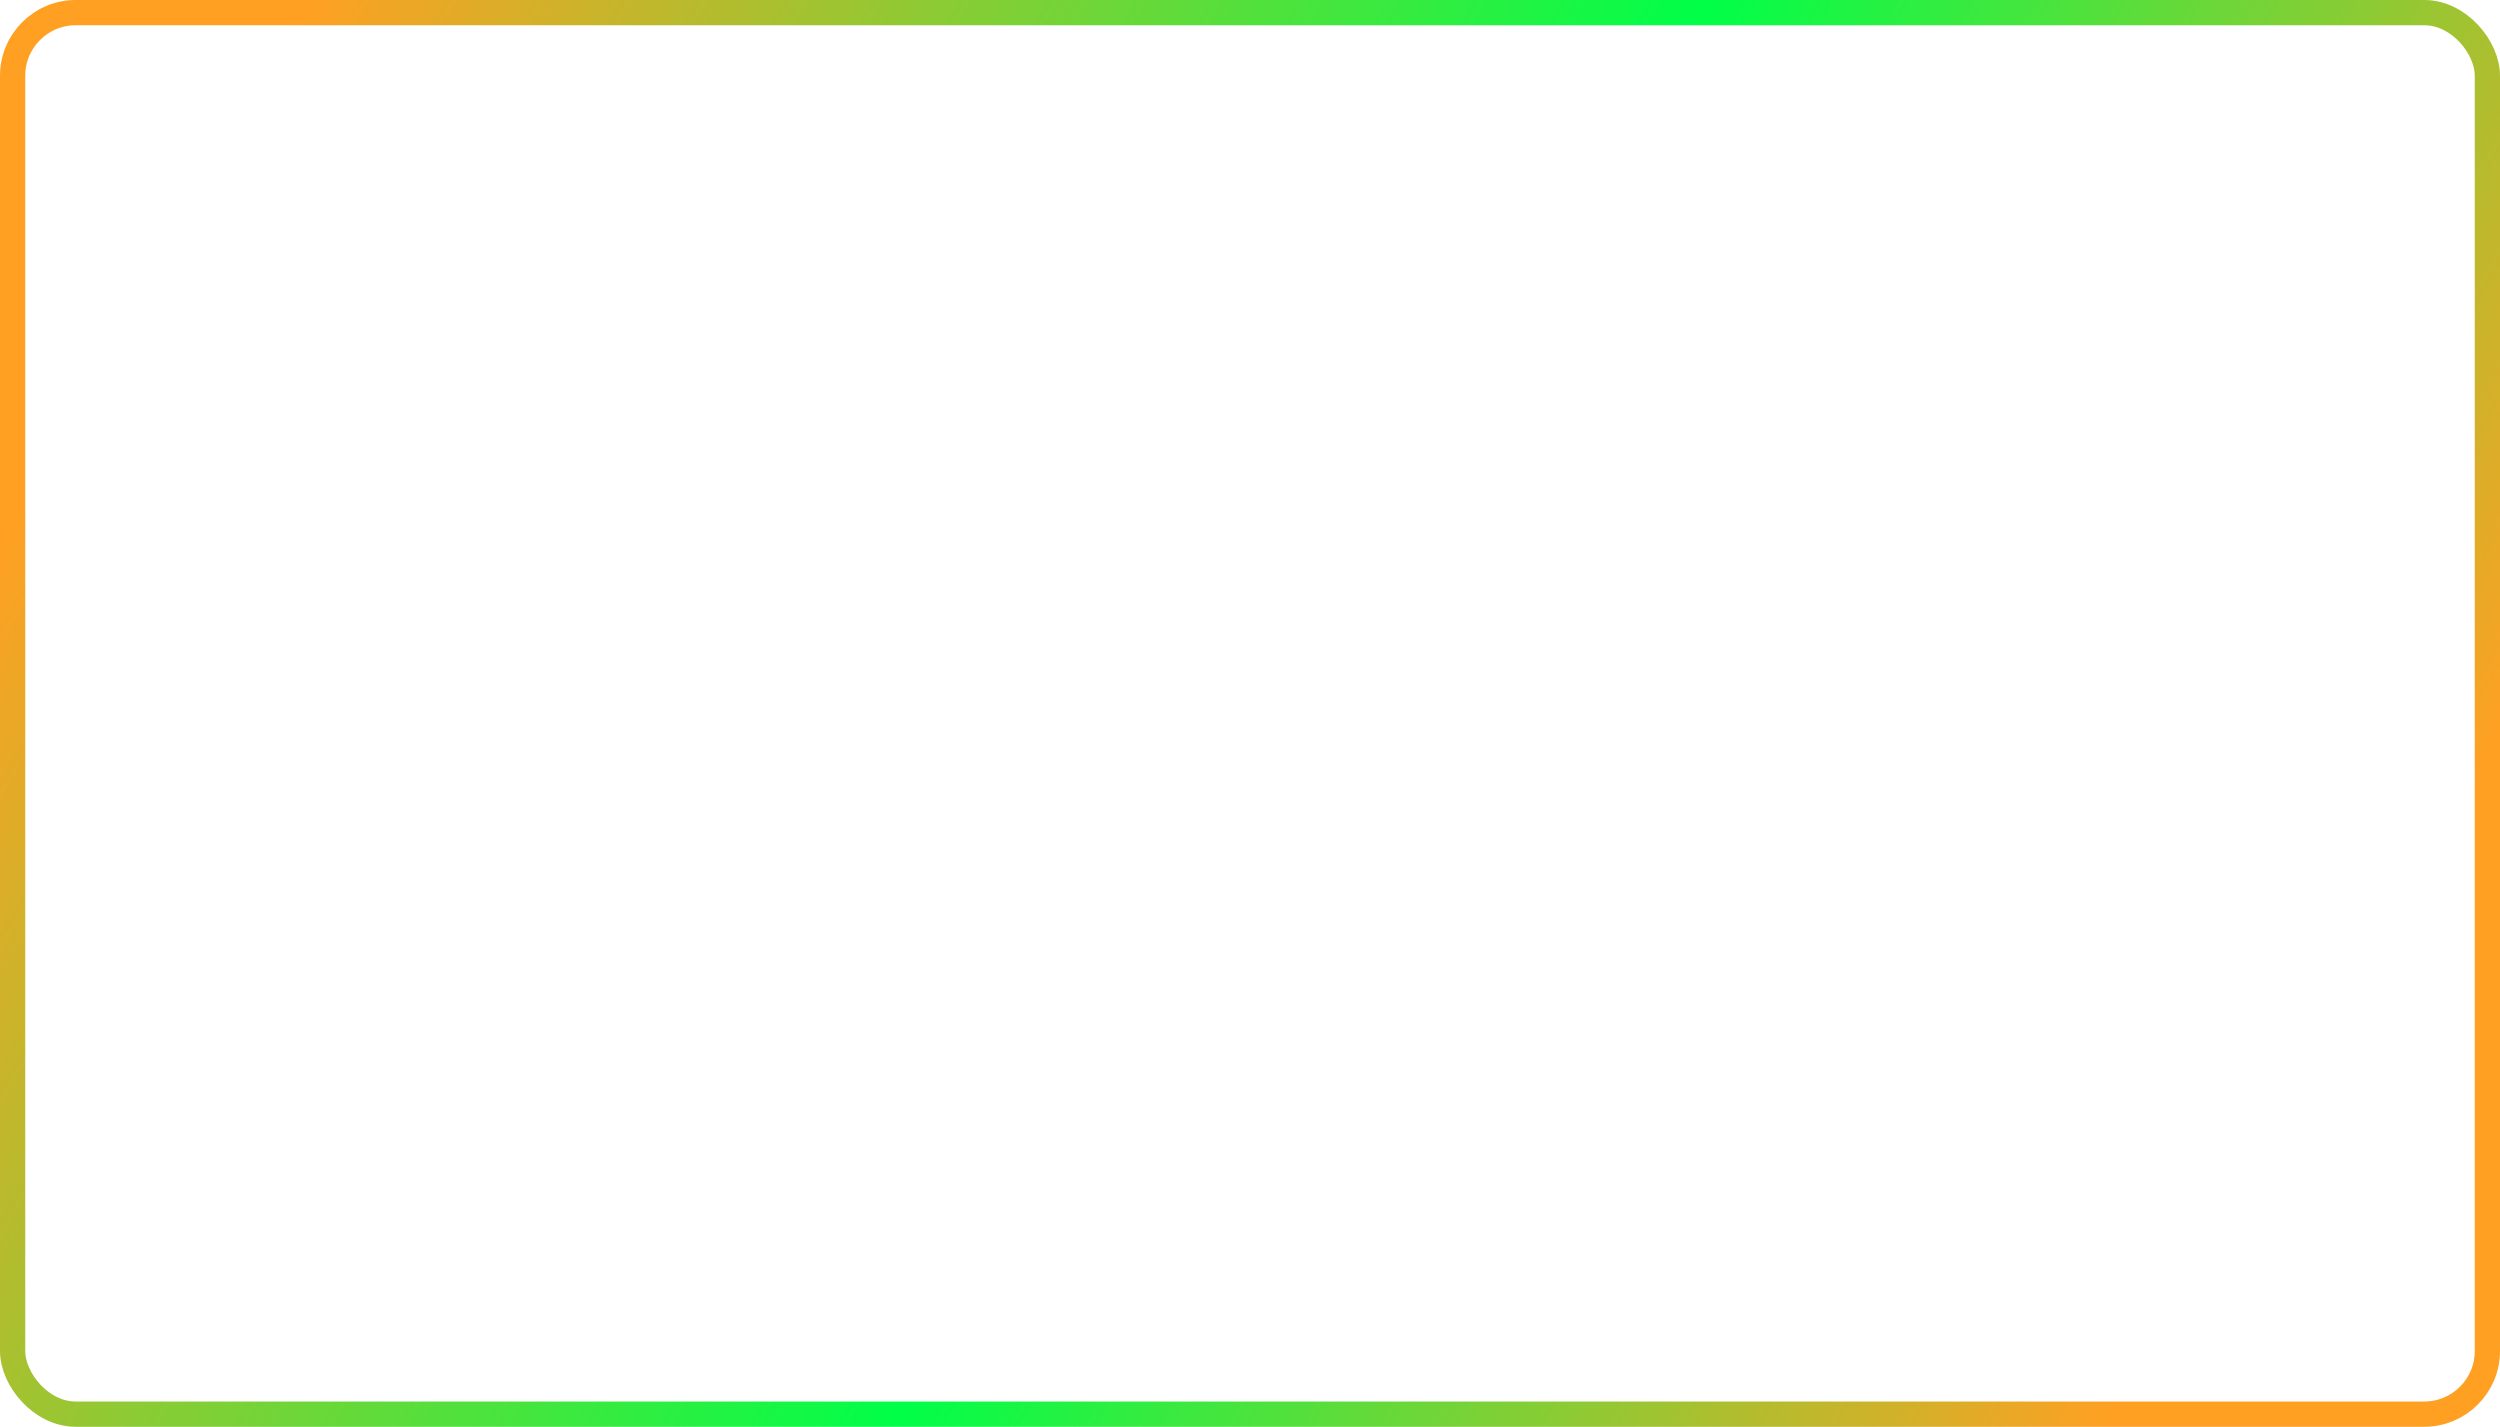 <?xml version="1.0" encoding="UTF-8"?> <svg xmlns="http://www.w3.org/2000/svg" width="990" height="565" viewBox="0 0 990 565" fill="none"><rect x="5" y="5" width="980" height="555" rx="25" stroke="url(#paint0_linear_518_180)" stroke-width="10"></rect><defs><linearGradient id="paint0_linear_518_180" x1="0" y1="0" x2="990" y2="565" gradientUnits="userSpaceOnUse"><stop offset="0.094" stop-color="#FFA023"></stop><stop offset="0.515" stop-color="#00FF48"></stop><stop offset="0.881" stop-color="#FFA023"></stop></linearGradient></defs></svg> 